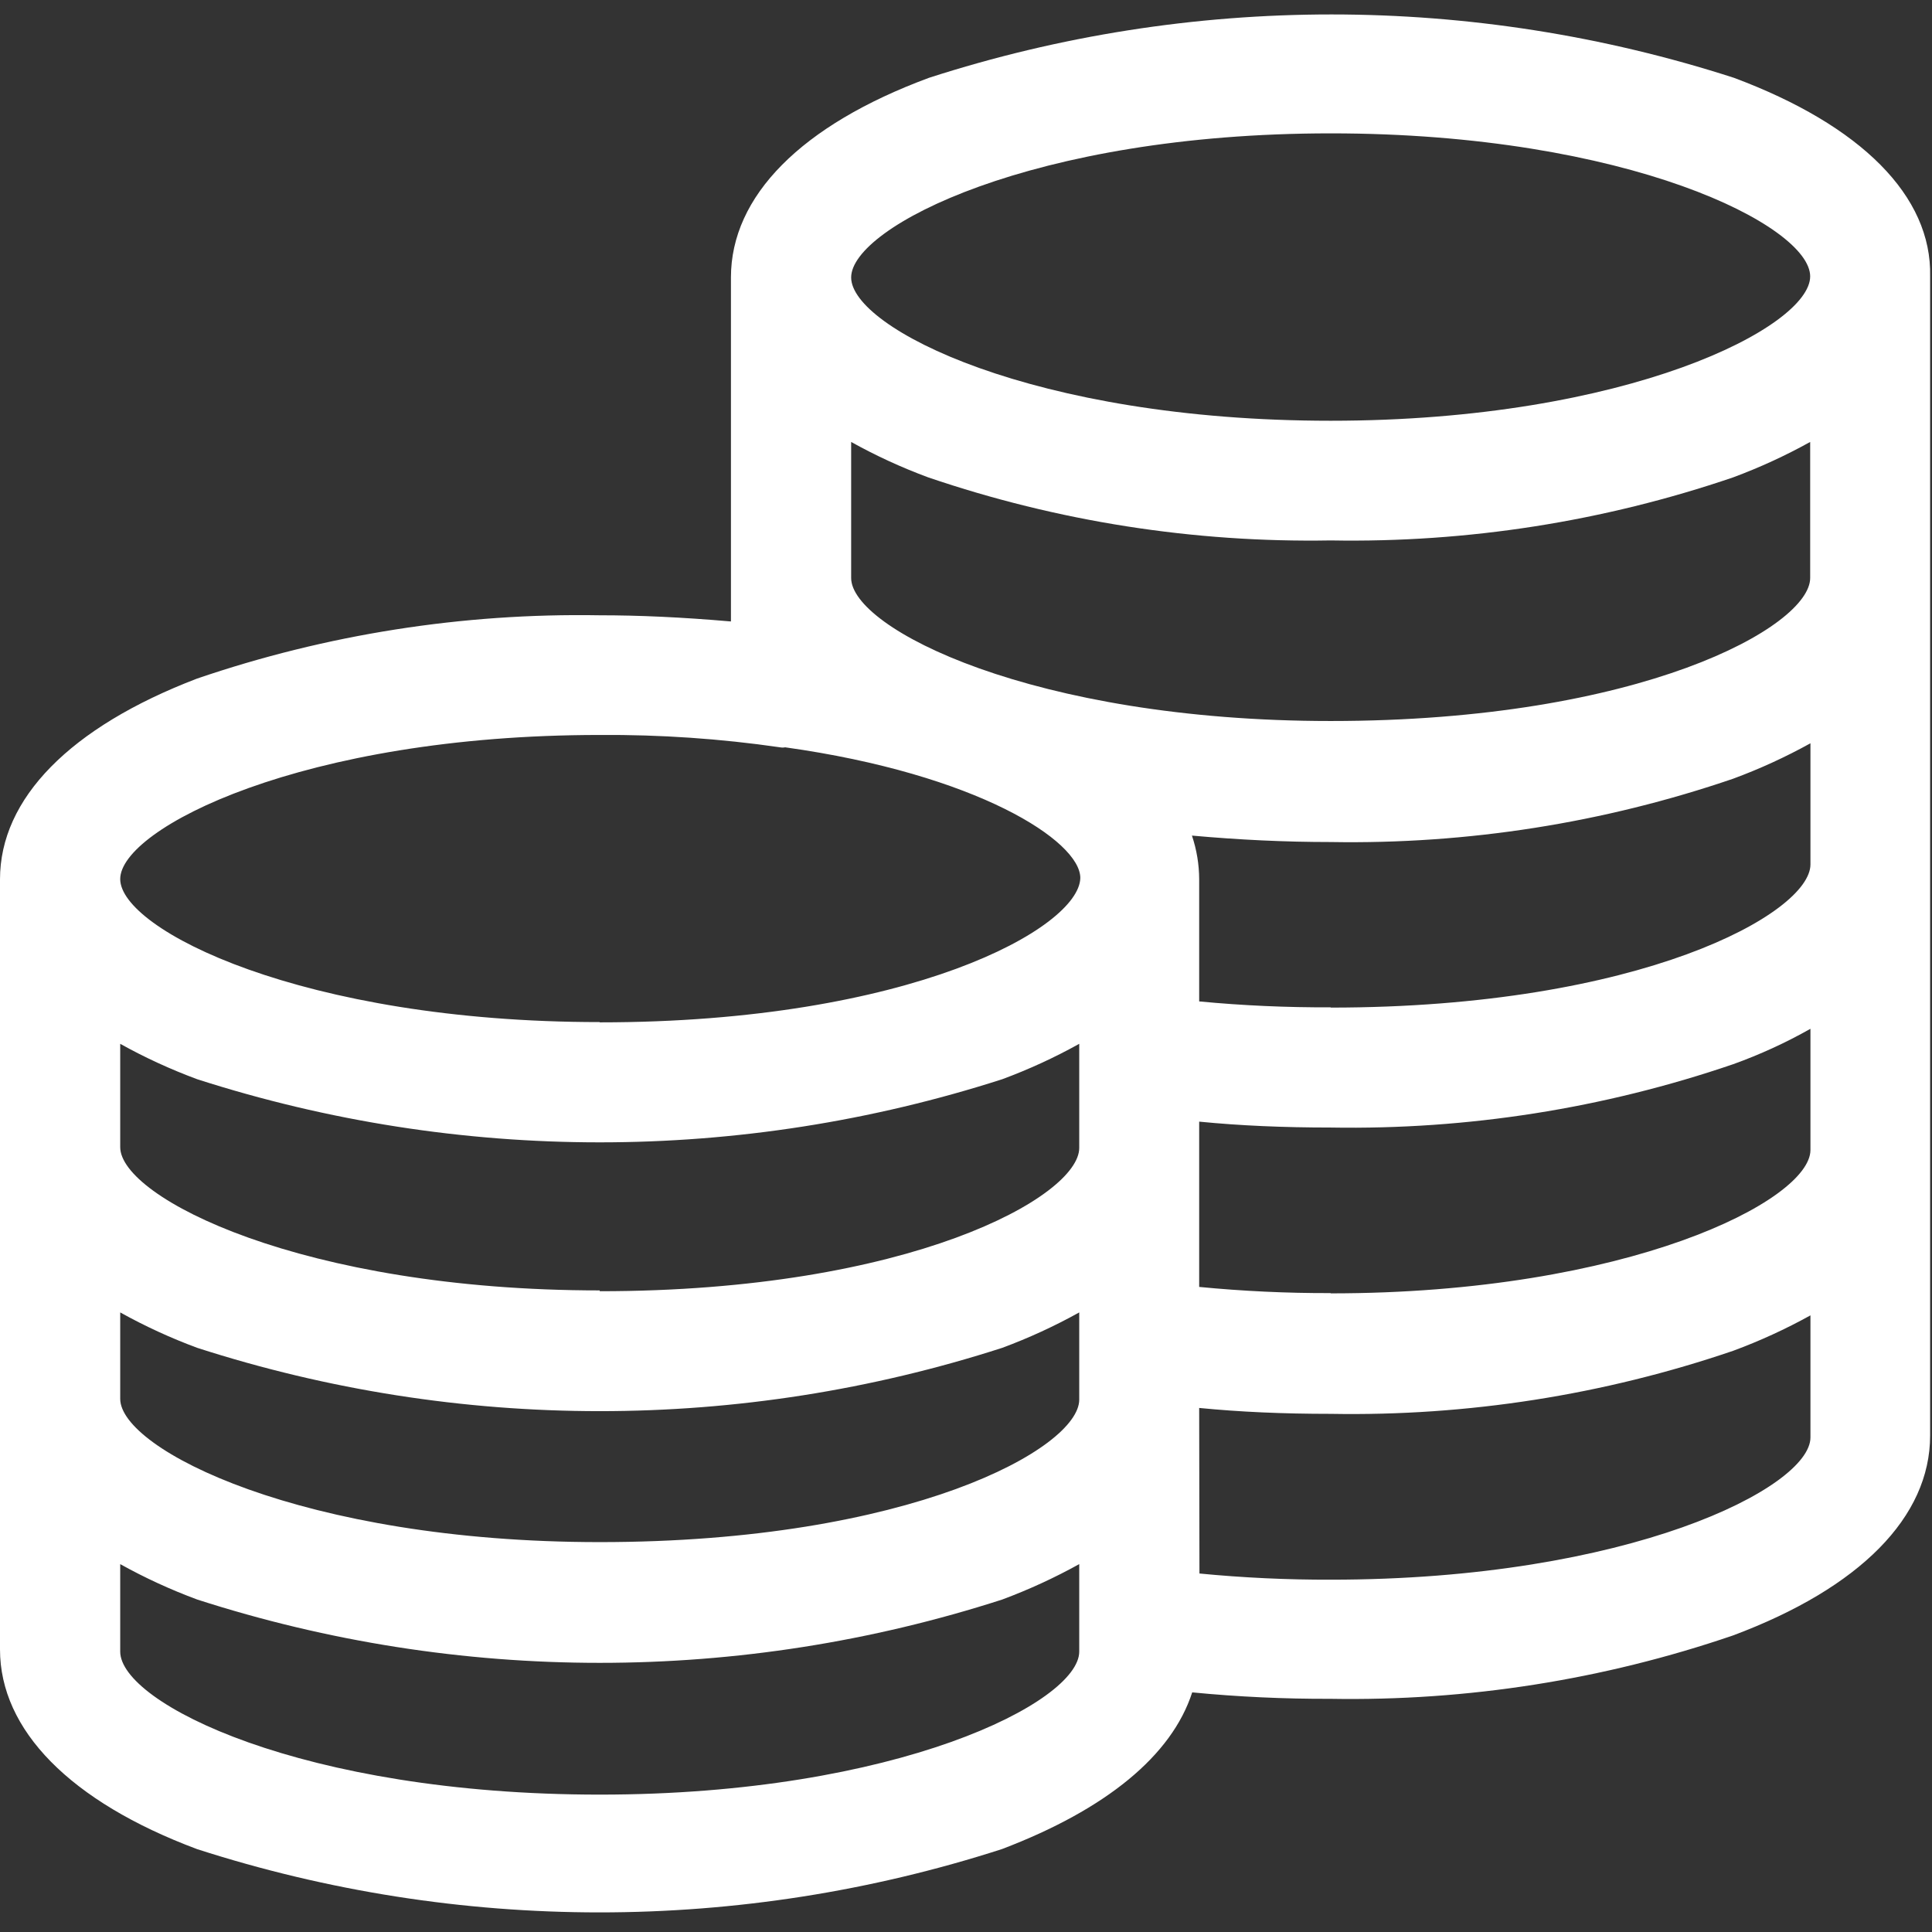<svg width="72" height="72" viewBox="0 0 72 72" fill="none" xmlns="http://www.w3.org/2000/svg">
<rect x="0" y="0" width="72" height="72" fill="#333333" stroke="none"/>
<path d="M64.62 2.9C54.868 -0.249 44.372 -0.249 34.62 2.9C29.86 4.66 27.24 7.31 27.24 10.34V23.16C25.39 23 23.82 22.93 22.34 22.93C17.241 22.843 12.166 23.641 7.34 25.29C2.61 27.1 0 29.76 0 32.77V61.47C0 64.47 2.61 67.14 7.34 68.91C17.093 72.056 27.587 72.056 37.34 68.91C41.23 67.43 43.67 65.42 44.43 63.07C46.142 63.236 47.86 63.316 49.58 63.31C54.679 63.398 59.755 62.6 64.58 60.95C69.32 59.18 71.93 56.53 71.93 53.5V10.3C72 7.31 69.36 4.67 64.62 2.9ZM44.69 52.47C46.21 52.62 47.82 52.69 49.59 52.69C54.688 52.781 59.764 51.986 64.59 50.34C65.582 49.974 66.545 49.532 67.47 49.02V53.57C67.47 55.44 60.68 58.87 49.6 58.87C47.964 58.875 46.328 58.798 44.7 58.64L44.69 52.47ZM49.59 48.19C47.954 48.195 46.318 48.118 44.69 47.96V41.8C46.21 41.95 47.82 42.02 49.59 42.02C54.689 42.108 59.764 41.31 64.59 39.66C65.586 39.302 66.549 38.861 67.47 38.34V42.86C67.46 44.74 60.67 48.2 49.59 48.2V48.19ZM49.59 37.54C47.954 37.548 46.319 37.475 44.69 37.32V32.77C44.688 32.215 44.597 31.665 44.42 31.14C46.2 31.3 47.9 31.38 49.59 31.38C54.689 31.468 59.764 30.67 64.59 29.02C65.582 28.654 66.545 28.212 67.47 27.7V32.22C67.46 34.03 61.15 37.55 49.59 37.55V37.54ZM67.46 16.47V21.54C67.46 23.35 61.15 26.87 49.59 26.87C38.5 26.87 31.72 23.42 31.72 21.54V16.47C32.641 16.983 33.601 17.424 34.59 17.79C39.416 19.434 44.492 20.229 49.59 20.14C54.688 20.231 59.764 19.436 64.59 17.79C65.579 17.423 66.538 16.982 67.46 16.47ZM49.59 15.68C38.5 15.68 31.72 12.22 31.72 10.34C31.72 8.46 38.5 4.97 49.59 4.97C60.68 4.97 67.46 8.42 67.46 10.3C67.46 12.18 60.67 15.68 49.59 15.68ZM40.22 58.29V61.55C40.22 63.43 33.43 66.88 22.35 66.88C11.27 66.88 4.48 63.47 4.48 61.55V58.29C5.401 58.803 6.361 59.244 7.35 59.61C17.102 62.756 27.598 62.756 37.35 59.61C38.338 59.242 39.298 58.801 40.22 58.29ZM22.35 57.47C11.27 57.47 4.48 54.01 4.48 52.13V48.91C5.401 49.422 6.361 49.864 7.35 50.23C17.102 53.376 27.598 53.376 37.35 50.23C38.339 49.864 39.299 49.422 40.22 48.91V52.16C40.22 53.97 33.91 57.47 22.35 57.47ZM22.35 48.09C11.27 48.09 4.48 44.63 4.48 42.75V38.9C5.401 39.413 6.361 39.854 7.35 40.22C17.104 43.356 27.596 43.356 37.35 40.22C38.339 39.854 39.299 39.413 40.22 38.9V42.78C40.22 44.59 33.91 48.12 22.35 48.12V48.09ZM22.35 38.09C11.27 38.09 4.48 34.64 4.48 32.76C4.48 30.88 11.27 27.39 22.35 27.39C24.598 27.374 26.845 27.528 29.07 27.85C29.133 27.863 29.197 27.863 29.26 27.85C36.41 28.85 40.26 31.34 40.26 32.72C40.22 34.58 33.91 38.1 22.35 38.1V38.09Z" fill="white"/>
</svg>
